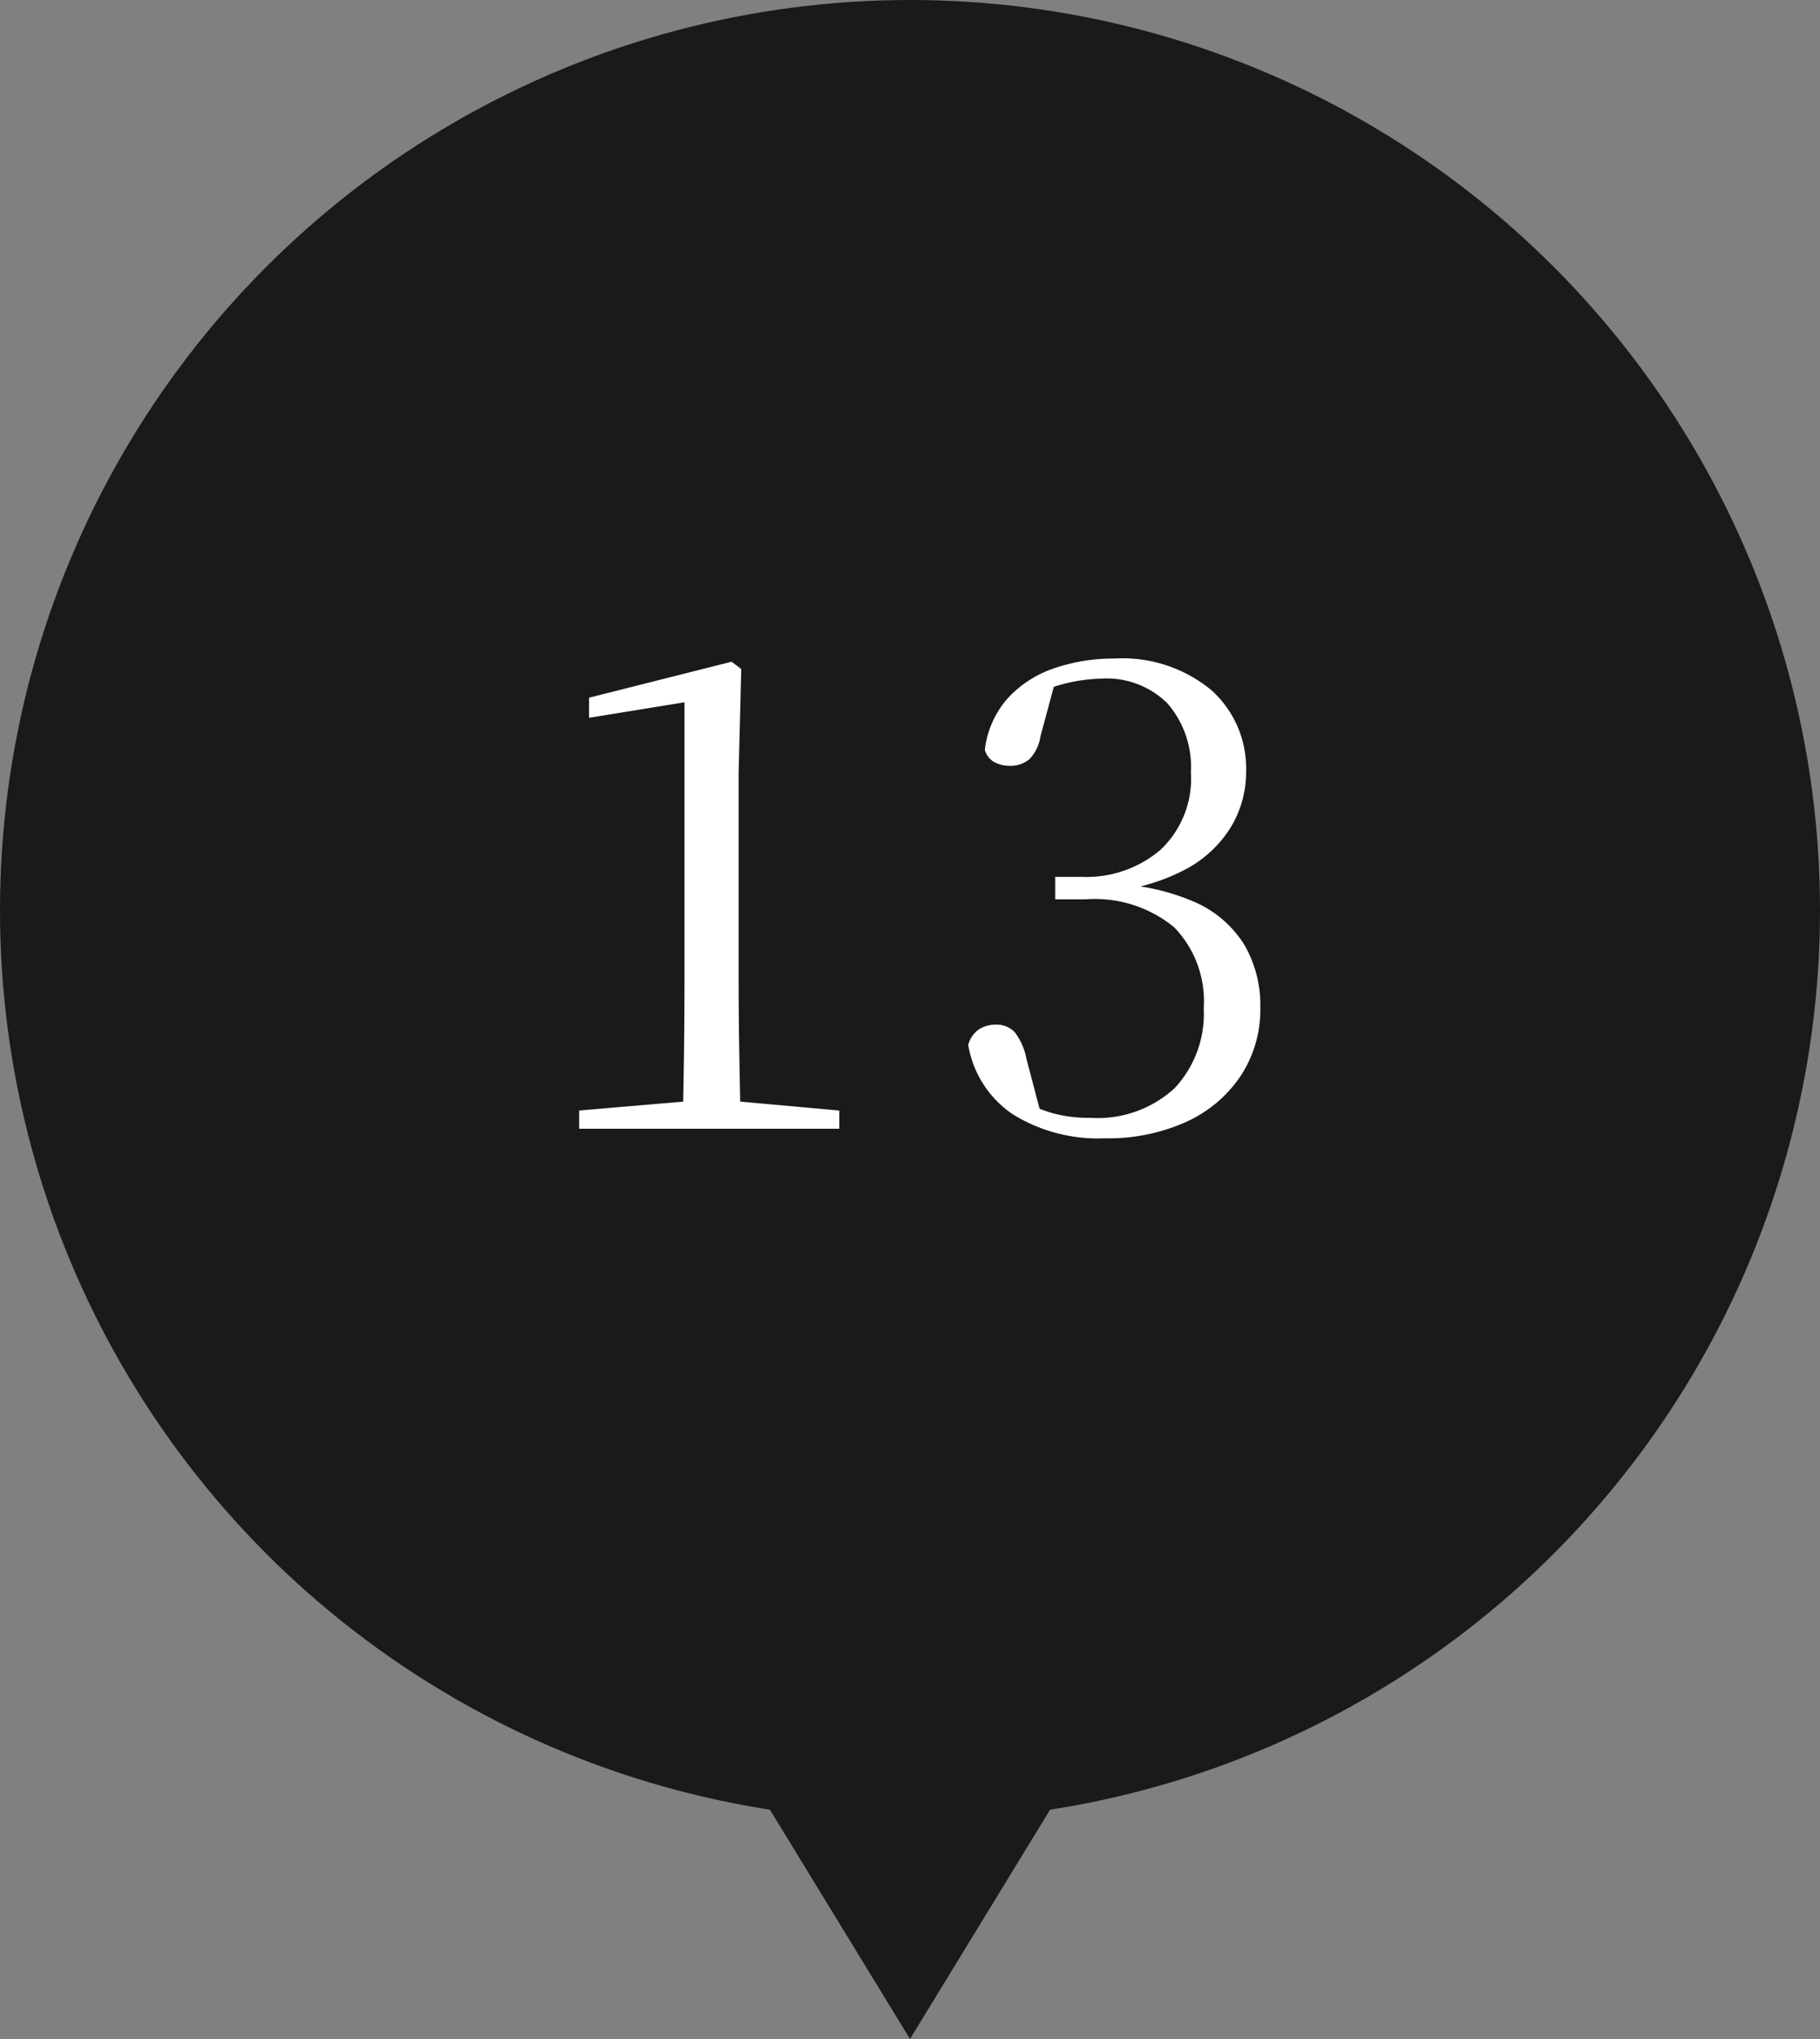 <svg xmlns="http://www.w3.org/2000/svg" width="50" height="56" viewBox="0 0 50 56">
  <rect x="0" y="0" width="50" height="56" fill="#808080" stroke="none"/>
  <g id="グループ_86266" data-name="グループ 86266" transform="translate(-796 -11863)">
    <circle id="楕円形_1" data-name="楕円形 1" cx="25" cy="25" r="25" transform="translate(796 11863)" fill="#1a1a1a"/>
    <path id="多角形_1" data-name="多角形 1" d="M11,0,22,18H0Z" transform="translate(832 11919) rotate(180)" fill="#1a1a1a"/>
    <path id="パス_185803" data-name="パス 185803" d="M-9.089,0V-.5l3.01-.257h1.286L-1.943-.5V0Zm2.84,0q.054-2.071.054-4.138v-7.574l-2.622.426v-.552l3.915-.988.266.2-.072,2.834v5.657q0,1.016.018,2.06T-4.65,0ZM5.343.263a4.437,4.437,0,0,1-2.51-.654A2.863,2.863,0,0,1,1.6-2.3a.732.732,0,0,1,.29-.426.824.824,0,0,1,.46-.132.678.678,0,0,1,.532.212,1.725,1.725,0,0,1,.317.728L3.631-.28,2.973-.823A4.729,4.729,0,0,0,3.9-.432,3.7,3.7,0,0,0,4.947-.3a3.123,3.123,0,0,0,2.322-.813,2.987,2.987,0,0,0,.8-2.2,2.912,2.912,0,0,0-.814-2.222A3.43,3.43,0,0,0,4.82-6.3H3.99v-.617h.74a3.136,3.136,0,0,0,2.146-.738,2.685,2.685,0,0,0,.841-2.132,2.667,2.667,0,0,0-.638-1.888,2.366,2.366,0,0,0-1.824-.687,4.572,4.572,0,0,0-1.976.506l.714-.439-.409,1.519a1.136,1.136,0,0,1-.3.623.8.8,0,0,1-.551.185.867.867,0,0,1-.414-.1.544.544,0,0,1-.263-.339A2.587,2.587,0,0,1,2.7-11.839a3.076,3.076,0,0,1,1.281-.814,4.989,4.989,0,0,1,1.62-.26,3.832,3.832,0,0,1,2.681.87,2.886,2.886,0,0,1,.952,2.231,2.935,2.935,0,0,1-.407,1.508A3.236,3.236,0,0,1,7.6-7.14a5.415,5.415,0,0,1-2.055.616v-.2a6.093,6.093,0,0,1,2.3.508A3.037,3.037,0,0,1,9.185-5.052a3.3,3.3,0,0,1,.439,1.725A3.308,3.308,0,0,1,9.08-1.444a3.581,3.581,0,0,1-1.5,1.26A5.239,5.239,0,0,1,5.343.263Z" transform="translate(821 11894)" fill="#fff"/>
  </g>
</svg>
